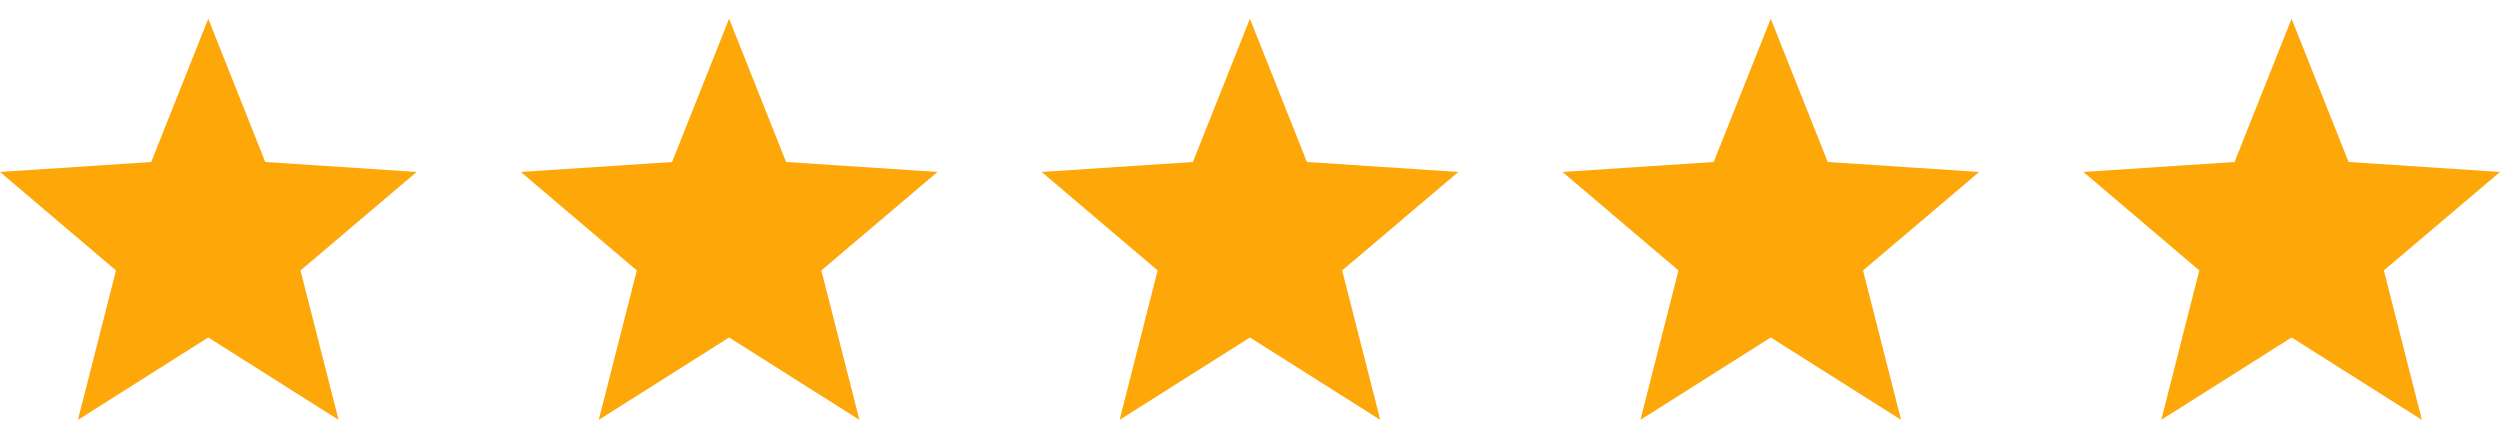 <svg width="96" height="17" viewBox="0 0 96 17" fill="none" xmlns="http://www.w3.org/2000/svg">
<g clip-path="url(#clip0_2679_2556)">
<g clip-path="url(#clip1_2679_2556)">
<g clip-path="url(#clip2_2679_2556)">
<path d="M16 6.603L10.186 6.221L7.997 0.72L5.807 6.221L0 6.603L4.454 10.385L2.993 16.122L7.997 12.959L13.001 16.122L11.54 10.385L16 6.603Z" fill="#FDA709"/>
<path d="M36 6.603L30.186 6.221L27.997 0.72L25.807 6.221L20 6.603L24.454 10.385L22.993 16.122L27.997 12.959L33.001 16.122L31.54 10.385L36 6.603Z" fill="#FDA709"/>
<path d="M56 6.603L50.186 6.221L47.997 0.72L45.807 6.221L40 6.603L44.454 10.385L42.993 16.122L47.997 12.959L53.001 16.122L51.539 10.385L56 6.603Z" fill="#FDA709"/>
<path d="M76 6.603L70.186 6.221L67.997 0.72L65.807 6.221L60 6.603L64.454 10.385L62.993 16.122L67.997 12.959L73.001 16.122L71.54 10.385L76 6.603Z" fill="#FDA709"/>
<path d="M96 6.603L90.186 6.221L87.997 0.72L85.807 6.221L80 6.603L84.454 10.385L82.993 16.122L87.997 12.959L93.001 16.122L91.54 10.385L96 6.603Z" fill="#FDA709"/>
</g>
</g>
</g>
<defs>
<clipPath id="clip0_2679_2556">
<rect width="96" height="16" fill="white" transform="translate(0 0.72)"/>
</clipPath>
<clipPath id="clip1_2679_2556">
<rect width="96" height="16" fill="white" transform="translate(0 0.72)"/>
</clipPath>
<clipPath id="clip2_2679_2556">
<rect width="96" height="16" fill="white" transform="translate(0 0.72)"/>
</clipPath>
</defs>
</svg>
